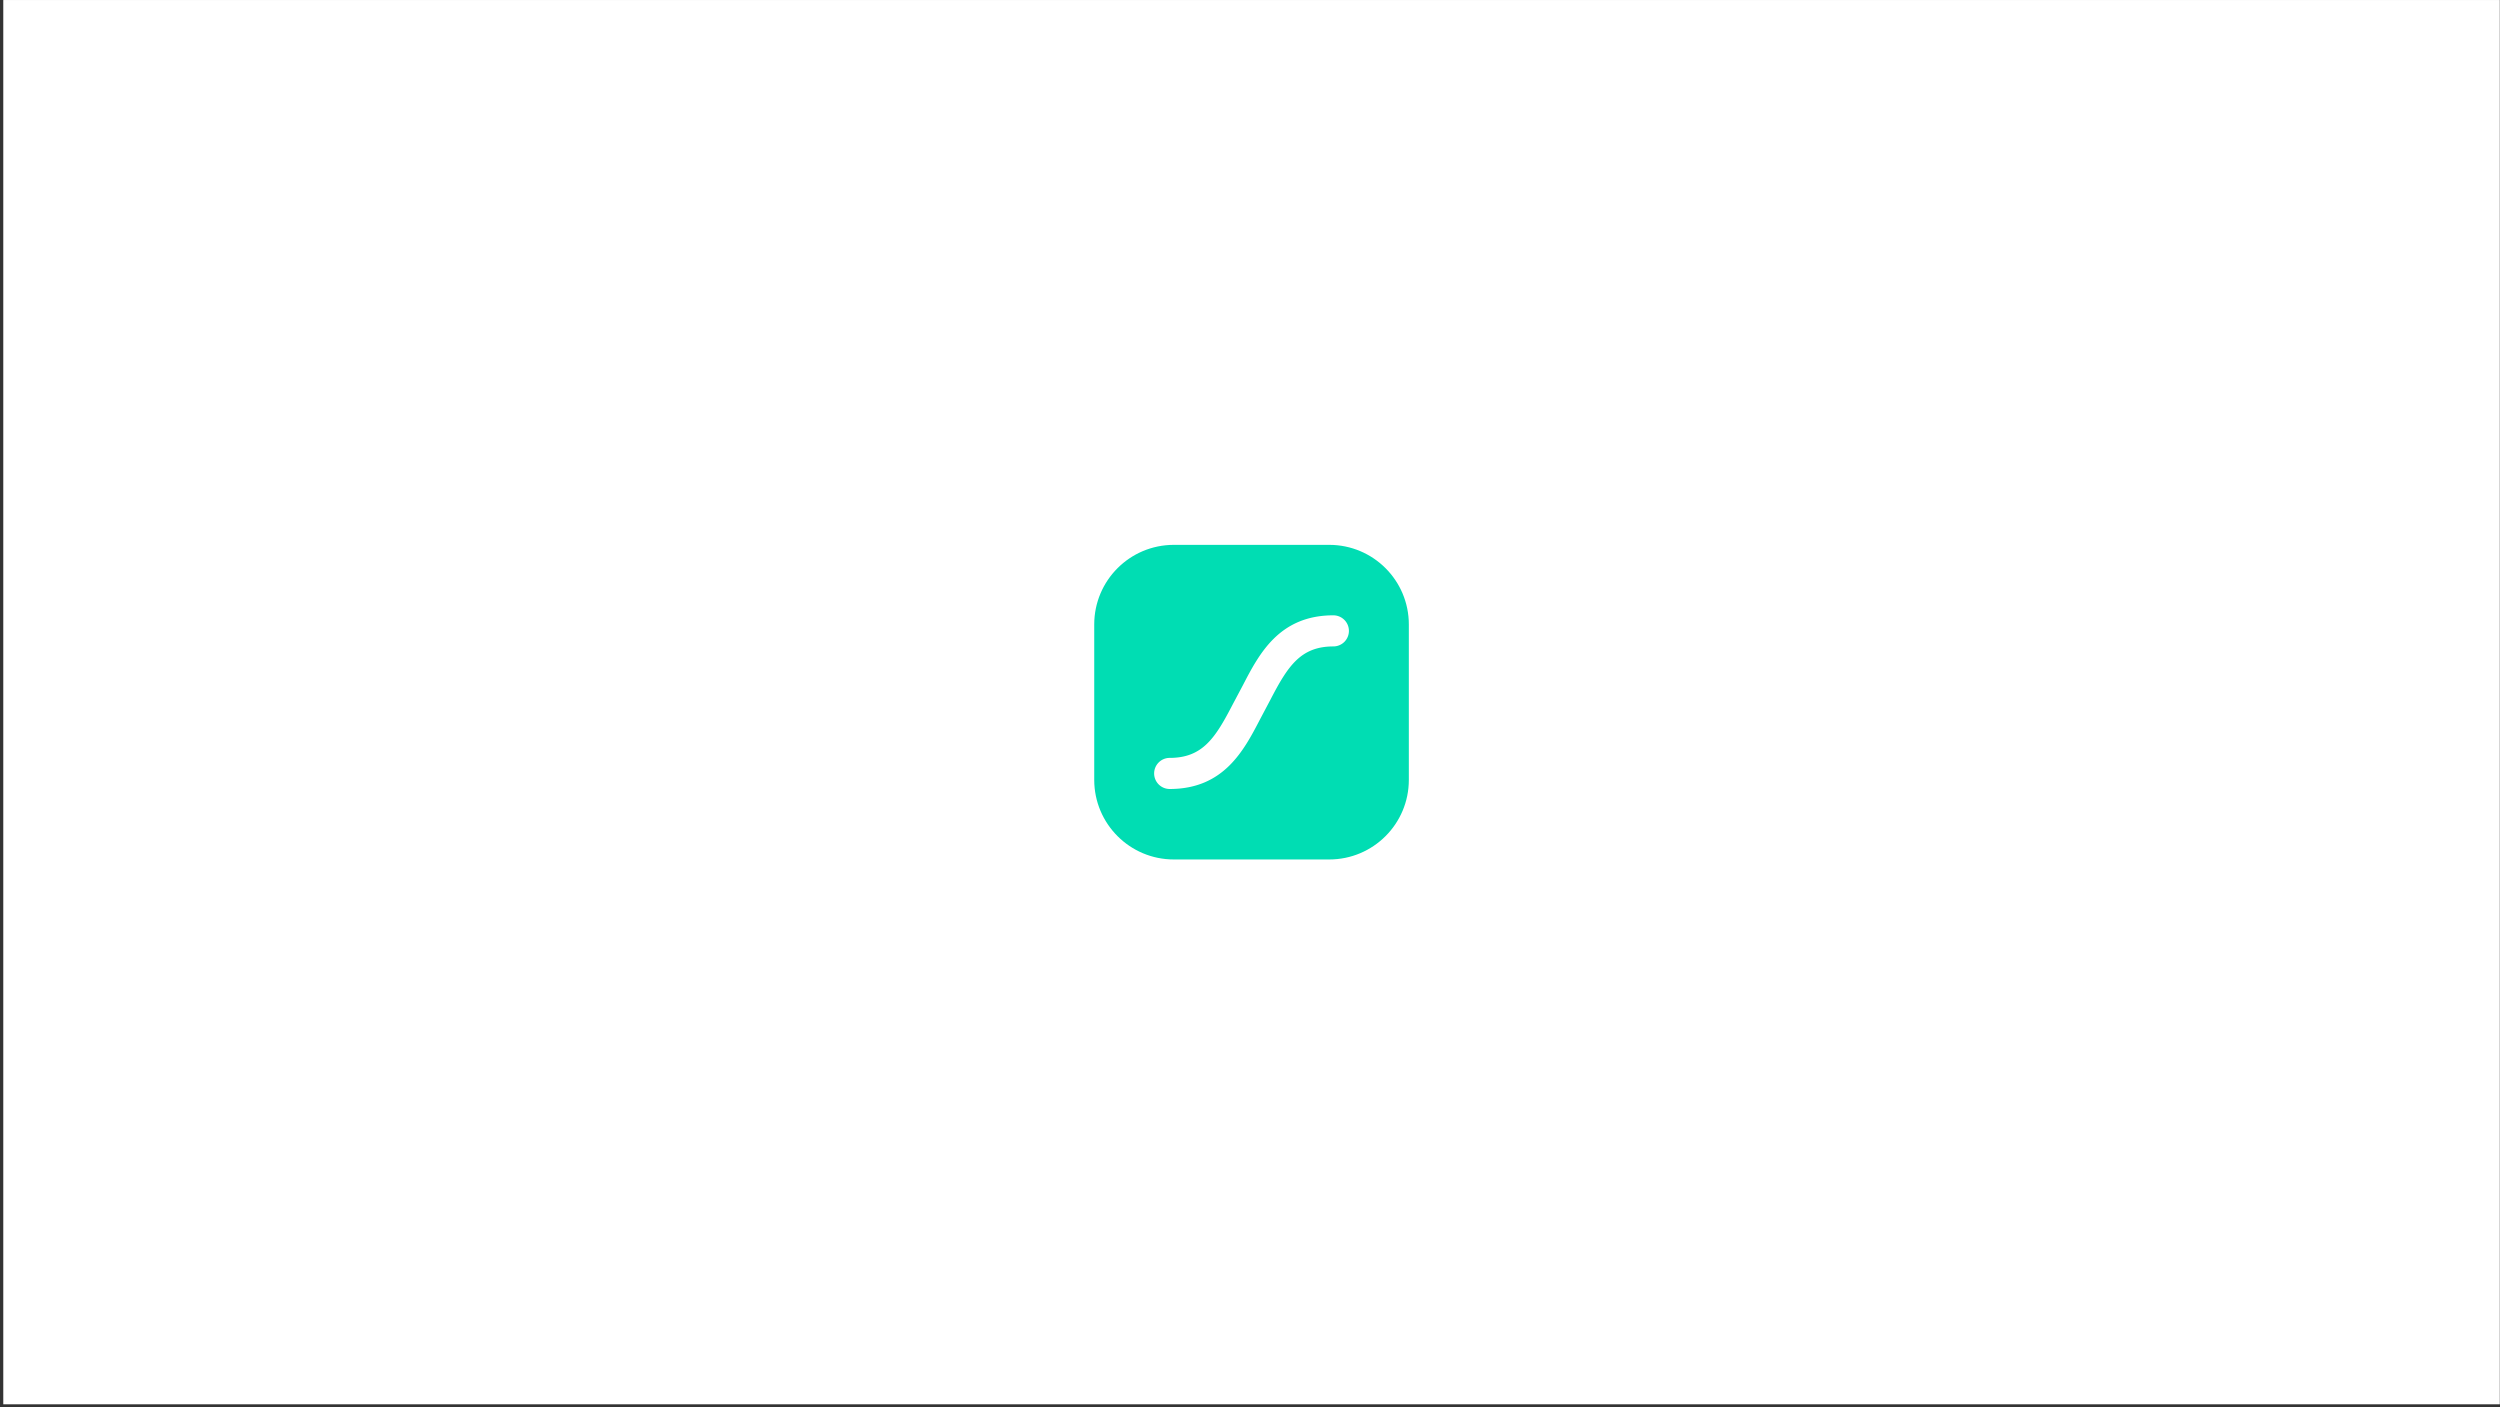 <svg xmlns="http://www.w3.org/2000/svg" width="716" height="403" fill="none"><rect width="100%" height="100%" fill="#333333" stroke="none"/><path fill="#fff" d="M.94.006h715v402.187H.94z"/><path fill="#00DDB3" d="M380.693 156.048h-44.506c-12.591 0-22.798 10.207-22.798 22.798v44.507c0 12.591 10.207 22.798 22.798 22.798h44.506c12.591 0 22.798-10.207 22.798-22.798v-44.507c0-12.591-10.207-22.798-22.798-22.798z"/><path fill="#fff" d="M381.869 176.229c-15.51 0-21.257 11.074-25.879 19.97l-3.019 5.692c-4.893 9.435-8.549 15.17-17.972 15.17a4.447 4.447 0 0 0-3.149 1.304 4.46 4.46 0 0 0-1.305 3.15 4.462 4.462 0 0 0 4.454 4.454c15.516 0 21.264-11.074 25.885-19.97l3.013-5.692c4.9-9.434 8.556-15.169 17.972-15.169a4.464 4.464 0 0 0 3.154-1.303 4.456 4.456 0 0 0 1.307-3.152 4.463 4.463 0 0 0-4.461-4.454z"/></svg>